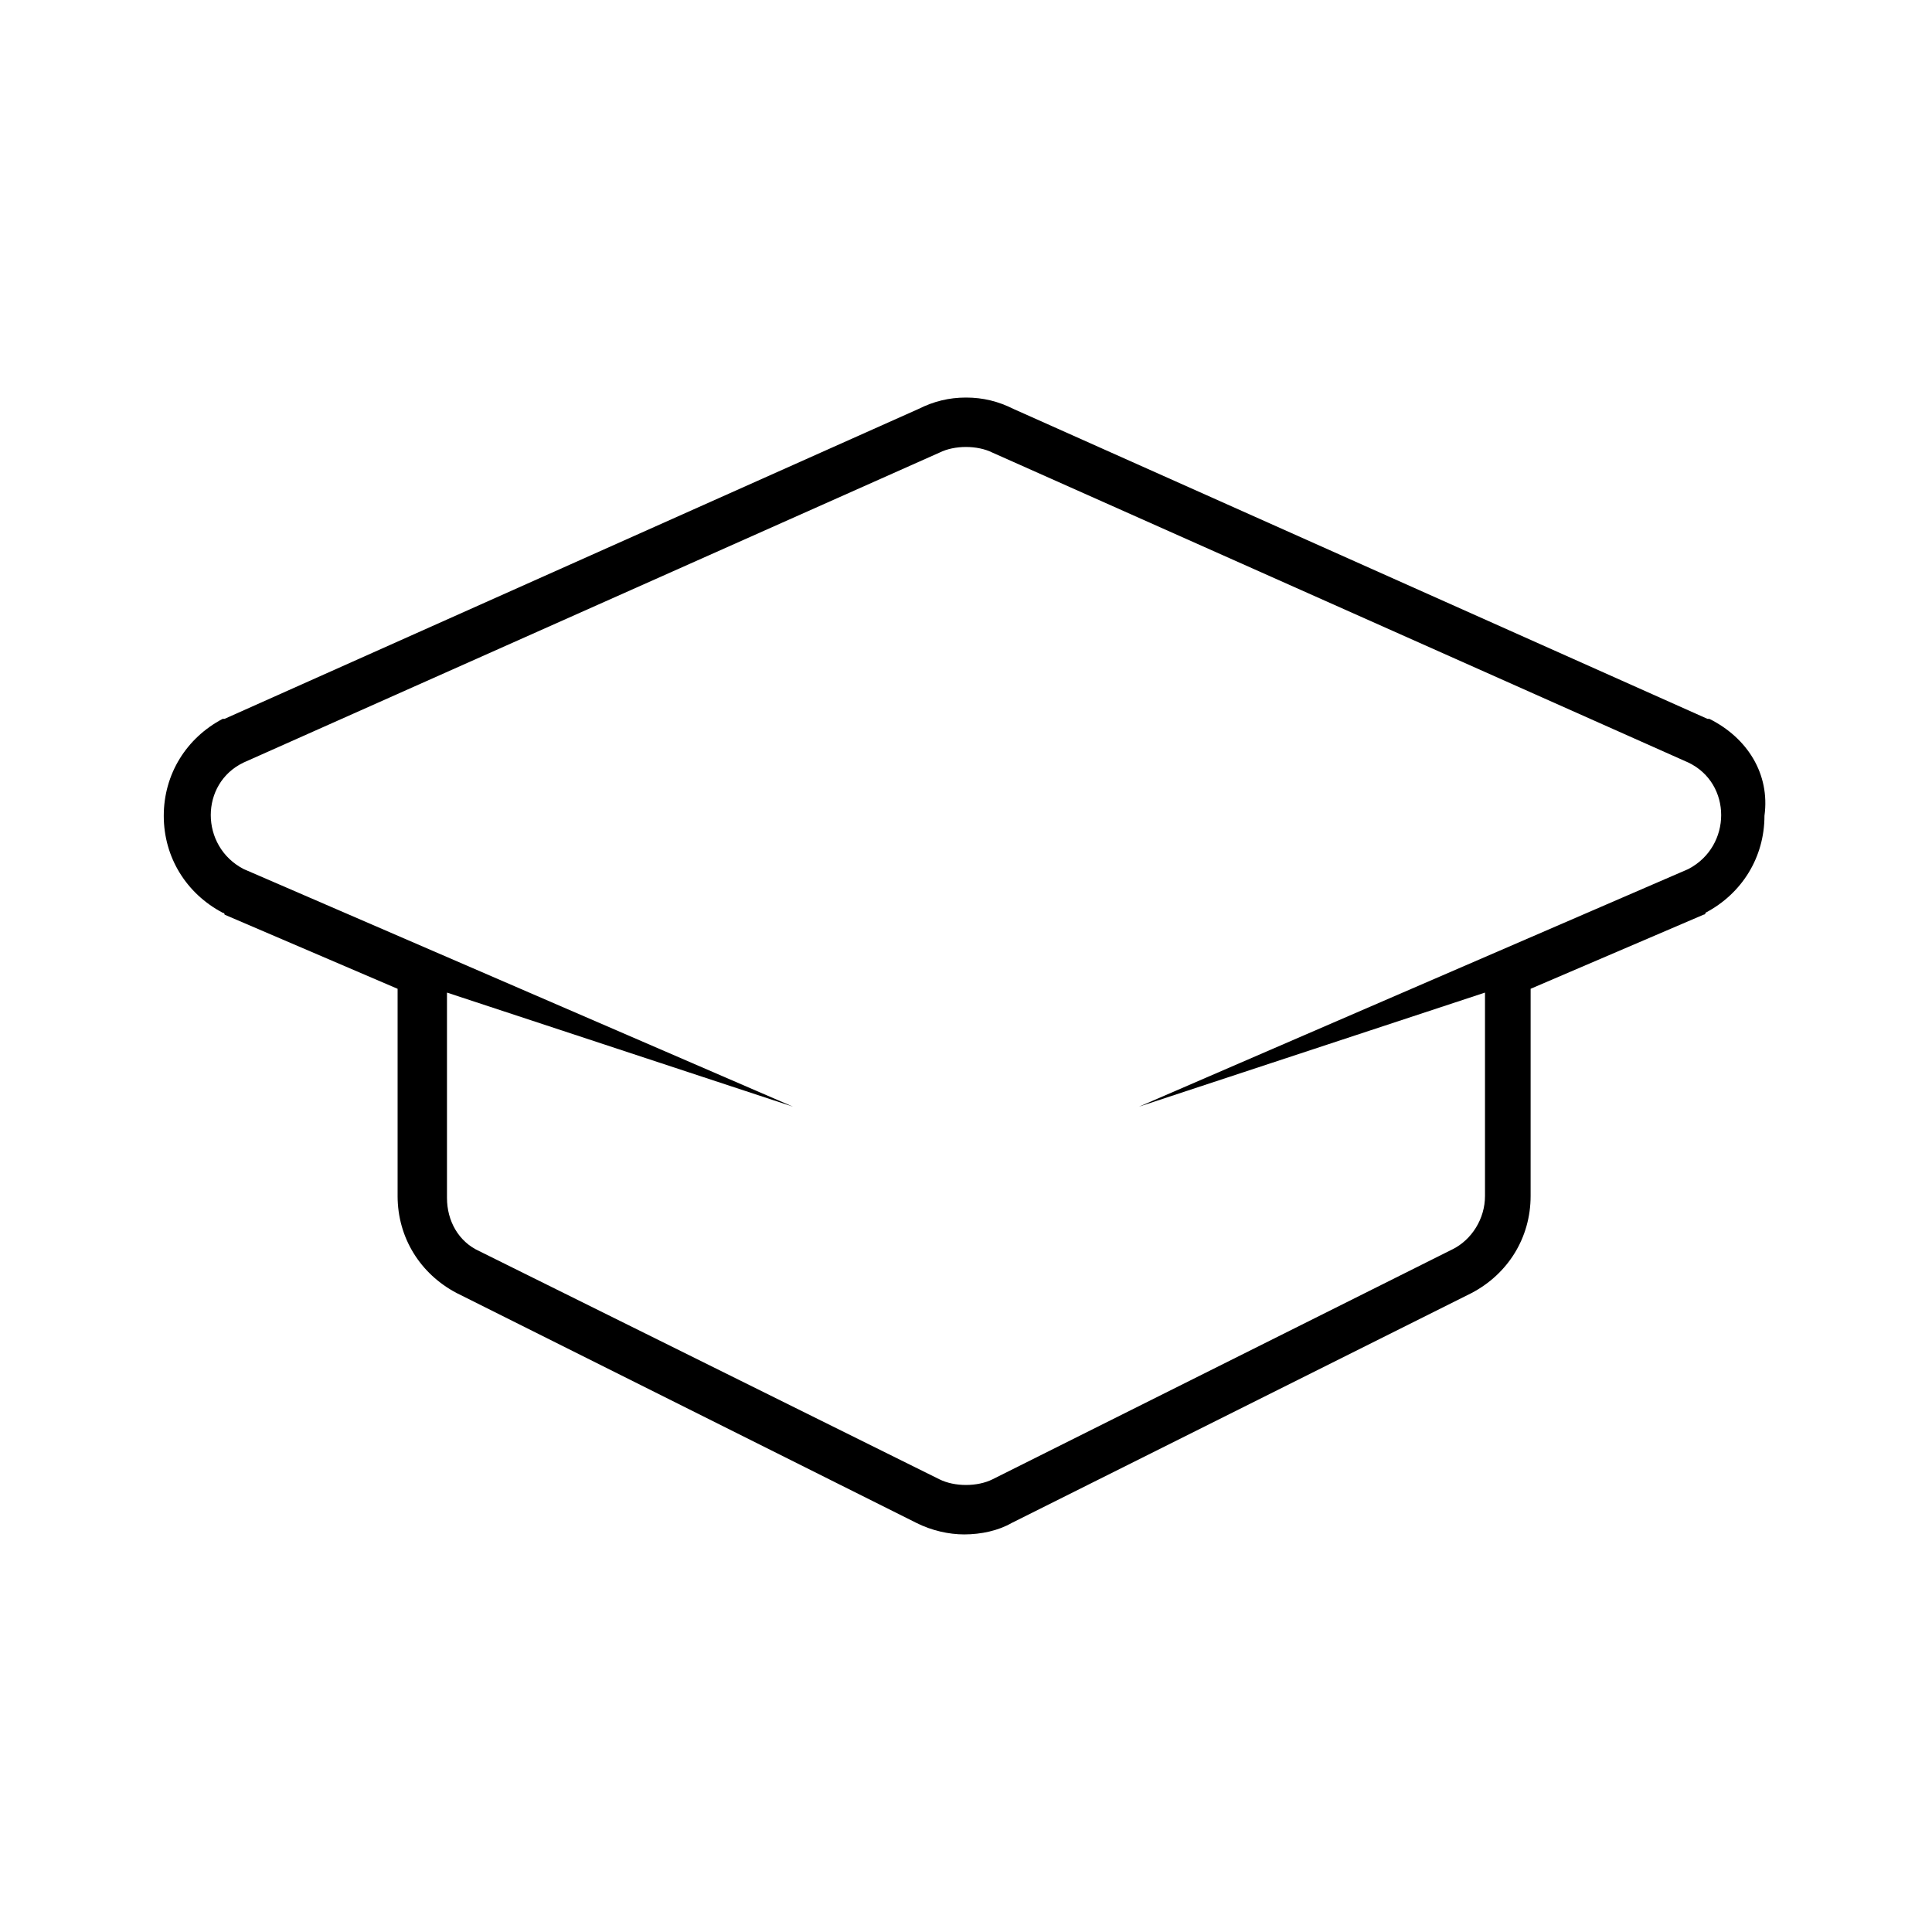 <?xml version="1.0" encoding="UTF-8"?>
<!-- Uploaded to: SVG Repo, www.svgrepo.com, Generator: SVG Repo Mixer Tools -->
<svg fill="#000000" width="800px" height="800px" version="1.1" viewBox="144 144 512 512" xmlns="http://www.w3.org/2000/svg">
 <path d="m596.99 334.5h-0.504l-183.89-82.121c-4.031-2.016-8.062-3.023-12.594-3.023-4.535 0-8.566 1.008-12.594 3.023l-183.89 82.121h-0.504c-9.574 5.039-15.617 14.609-15.617 25.695 0 11.082 6.047 20.656 15.617 25.695 0 0 0.504 0 0.504 0.504l45.848 19.648v1.008 53.906c0 11.082 6.047 20.656 15.617 25.695l121.92 60.961c4.031 2.016 8.566 3.023 12.594 3.023 4.535 0 9.07-1.008 12.594-3.023l121.92-60.961c9.574-5.039 15.617-14.609 15.617-25.695l0.004-53.91v-1.008l45.848-19.648s0.504 0 0.504-0.504c9.574-5.039 15.617-14.609 15.617-25.695 1.512-11.082-4.535-20.652-14.609-25.691zm-5.543 39.801-145.6 62.977 91.691-30.23v53.906c0 6.047-3.527 11.586-8.566 14.105l-121.92 60.965c-2.016 1.008-4.535 1.512-7.055 1.512-2.519 0-5.039-0.504-7.055-1.512l-121.92-60.457c-5.543-2.519-8.566-8.062-8.566-14.105v-54.414l91.691 30.23-145.6-62.977c-11.586-6.047-11.586-22.672 0-28.215l184.39-82.121c2.016-1.008 4.535-1.512 7.055-1.512s5.039 0.504 7.055 1.512l184.39 82.121c11.59 5.543 11.59 22.168 0 28.215z"/>
</svg>